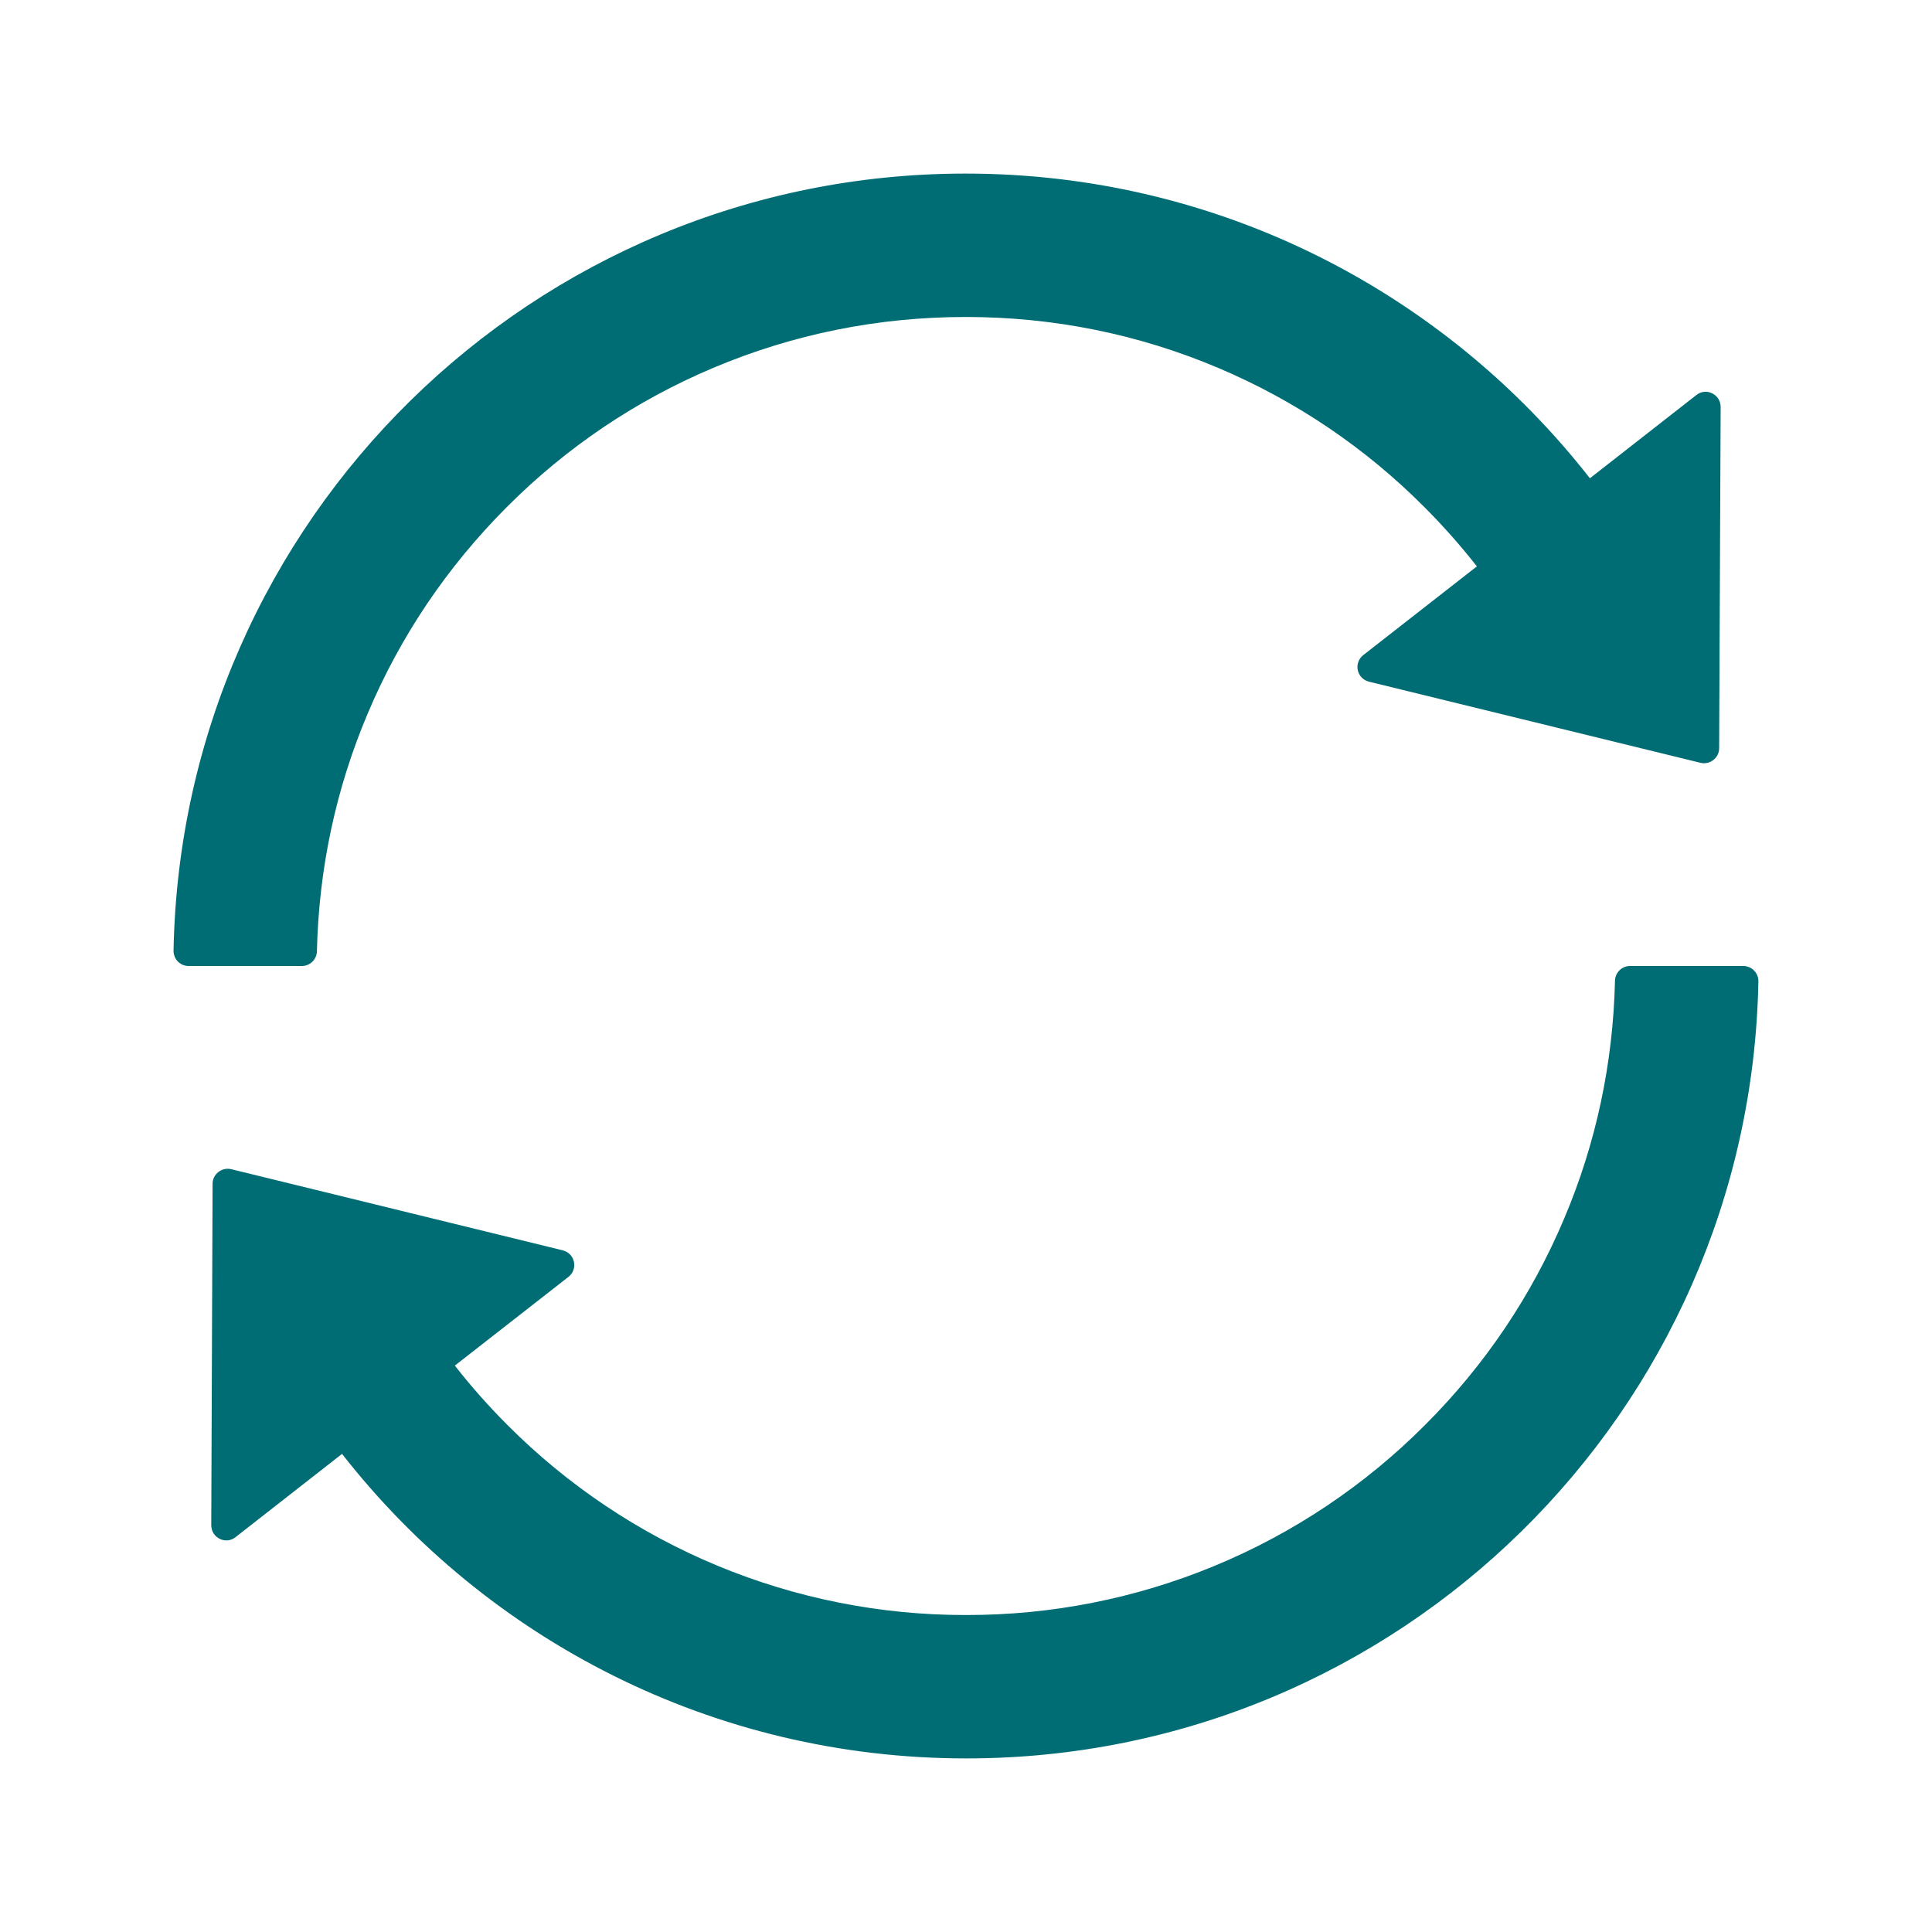 <svg width="58" height="58" viewBox="0 0 58 58" fill="none" xmlns="http://www.w3.org/2000/svg">
<path d="M9.514 28.558C9.571 26.083 10.081 23.681 11.038 21.422C12.018 19.099 13.422 17.02 15.212 15.225C17.002 13.43 19.087 12.025 21.409 11.045C23.81 10.031 26.359 9.516 28.993 9.516C31.627 9.516 34.176 10.031 36.572 11.045C38.887 12.023 40.99 13.443 42.762 15.225C43.323 15.786 43.85 16.381 44.337 17.003L40.927 19.666C40.86 19.718 40.808 19.788 40.779 19.868C40.75 19.948 40.743 20.035 40.761 20.118C40.779 20.202 40.82 20.279 40.879 20.34C40.939 20.401 41.014 20.444 41.097 20.464L51.049 22.9C51.332 22.968 51.61 22.753 51.61 22.464L51.655 12.217C51.655 11.838 51.219 11.623 50.924 11.861L47.73 14.358C43.374 8.785 36.6 5.211 28.987 5.211C16.011 5.211 5.453 15.61 5.21 28.535C5.208 28.596 5.219 28.656 5.241 28.712C5.263 28.769 5.296 28.82 5.338 28.863C5.38 28.907 5.431 28.941 5.487 28.965C5.542 28.988 5.602 29 5.663 29H9.061C9.31 29 9.509 28.802 9.514 28.558ZM52.335 29H48.936C48.687 29 48.489 29.198 48.483 29.442C48.426 31.917 47.917 34.319 46.959 36.578C45.98 38.901 44.575 40.985 42.785 42.775C40.978 44.589 38.831 46.028 36.465 47.007C34.1 47.987 31.564 48.489 29.004 48.484C26.445 48.489 23.91 47.987 21.546 47.007C19.182 46.027 17.035 44.589 15.229 42.775C14.669 42.214 14.142 41.62 13.655 40.996L17.064 38.334C17.132 38.282 17.183 38.212 17.213 38.132C17.242 38.052 17.248 37.965 17.23 37.882C17.213 37.798 17.172 37.721 17.112 37.66C17.053 37.599 16.977 37.556 16.895 37.536L6.943 35.1C6.66 35.032 6.382 35.248 6.382 35.536L6.342 45.788C6.342 46.168 6.779 46.383 7.073 46.145L10.268 43.647C14.623 49.215 21.398 52.789 29.01 52.789C41.992 52.789 52.544 42.384 52.788 29.465C52.789 29.404 52.779 29.344 52.757 29.288C52.734 29.231 52.701 29.18 52.659 29.137C52.617 29.093 52.566 29.059 52.511 29.035C52.455 29.012 52.395 29 52.335 29V29Z" fill="#006D75"/>
</svg>
